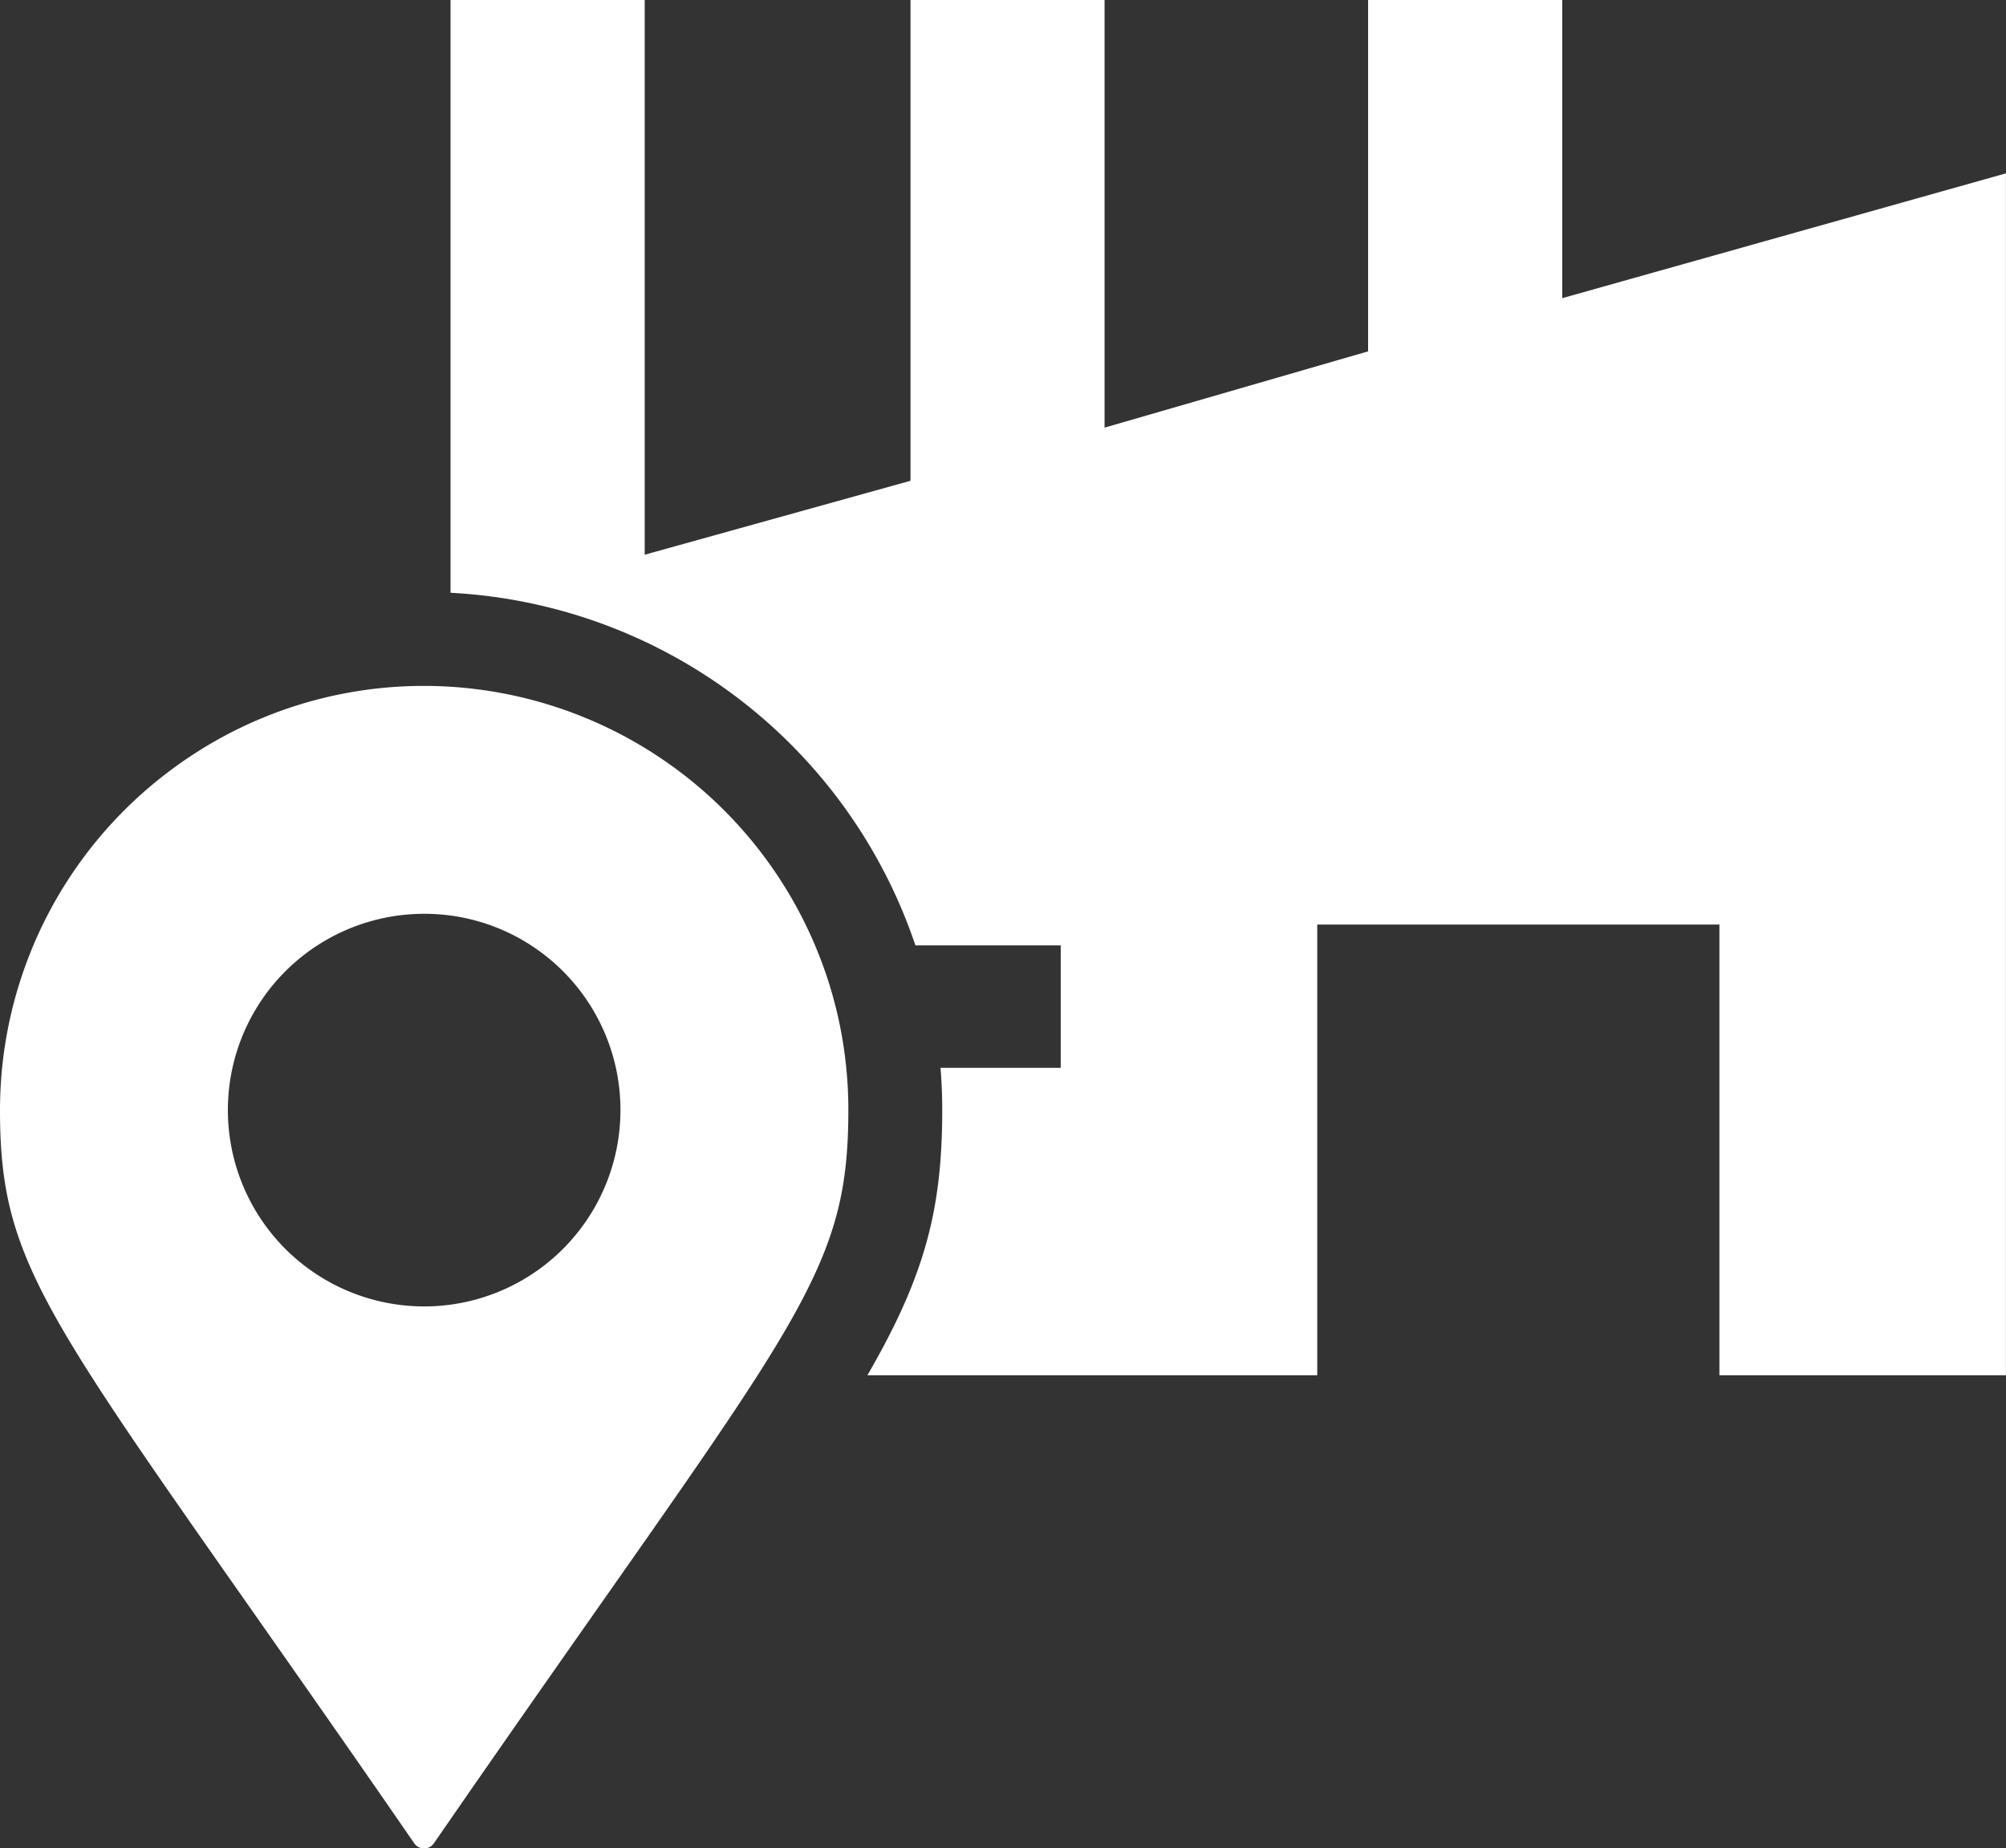 <svg xmlns="http://www.w3.org/2000/svg" width="102" height="93.982" viewBox="0 0 102 93.982">
  <rect x="0" y="0" width="102" height="93.982" fill="#333333" stroke="none"/>
  <defs>
    <style>
      .cls-1, .cls-2 {
        fill: #fff;
      }

      .cls-1 {
        fill-rule: evenodd;
      }
    </style>
  </defs>
  <g id="ico-proximity" transform="translate(744.54 349.634)">
    <g id="Group_591" data-name="Group 591" transform="translate(-721.633 -349.634)">
      <path id="Path_427" data-name="Path 427" class="cls-1" d="M-577.561-334.474v-15.16h-9.872v17.865l-13.4,3.878v-21.743H-610.7v24.445l-13.516,3.76v-28.205h-9.872v30.14a26.39,26.39,0,0,1,23.637,17.927h7.389v6.228h-6.112q.087,1.064.087,2.149c0,5.071-.888,8.447-3.806,13.483h22.875v-22.917h20.449v22.917H-555V-340.82Z" transform="translate(634.09 349.634)"/>
    </g>
    <g id="Group_594" data-name="Group 594" transform="translate(-744.54 -314.759)">
      <g id="Group_593" data-name="Group 593" transform="translate(0)">
        <g id="Group_592" data-name="Group 592">
          <path id="Path_428" data-name="Path 428" class="cls-2" d="M-701.51-162.054a21.268,21.268,0,0,0-1.319-5.564,21.6,21.6,0,0,0-20.142-13.856,21.457,21.457,0,0,0-12.881,4.279,21.553,21.553,0,0,0-8.688,17.29c0,7.182,1.939,9.947,12.7,25.281,2.4,3.424,5.127,7.3,8.364,12a.587.587,0,0,0,.5.257.587.587,0,0,0,.5-.261c3.237-4.691,5.96-8.572,8.364-12,3.6-5.127,6.211-8.847,8.1-11.8,3.75-5.878,4.608-8.7,4.608-13.483A21.01,21.01,0,0,0-701.51-162.054Zm-21.461,12.13a9.982,9.982,0,0,1-9.982-9.982,9.98,9.98,0,0,1,9.982-9.98,9.933,9.933,0,0,1,5.427,1.6,9.979,9.979,0,0,1,4.32,6.228,10.043,10.043,0,0,1,.232,2.149A9.98,9.98,0,0,1-722.971-149.923Z" transform="translate(744.54 181.474)"/>
        </g>
      </g>
    </g>
  </g>
</svg>
